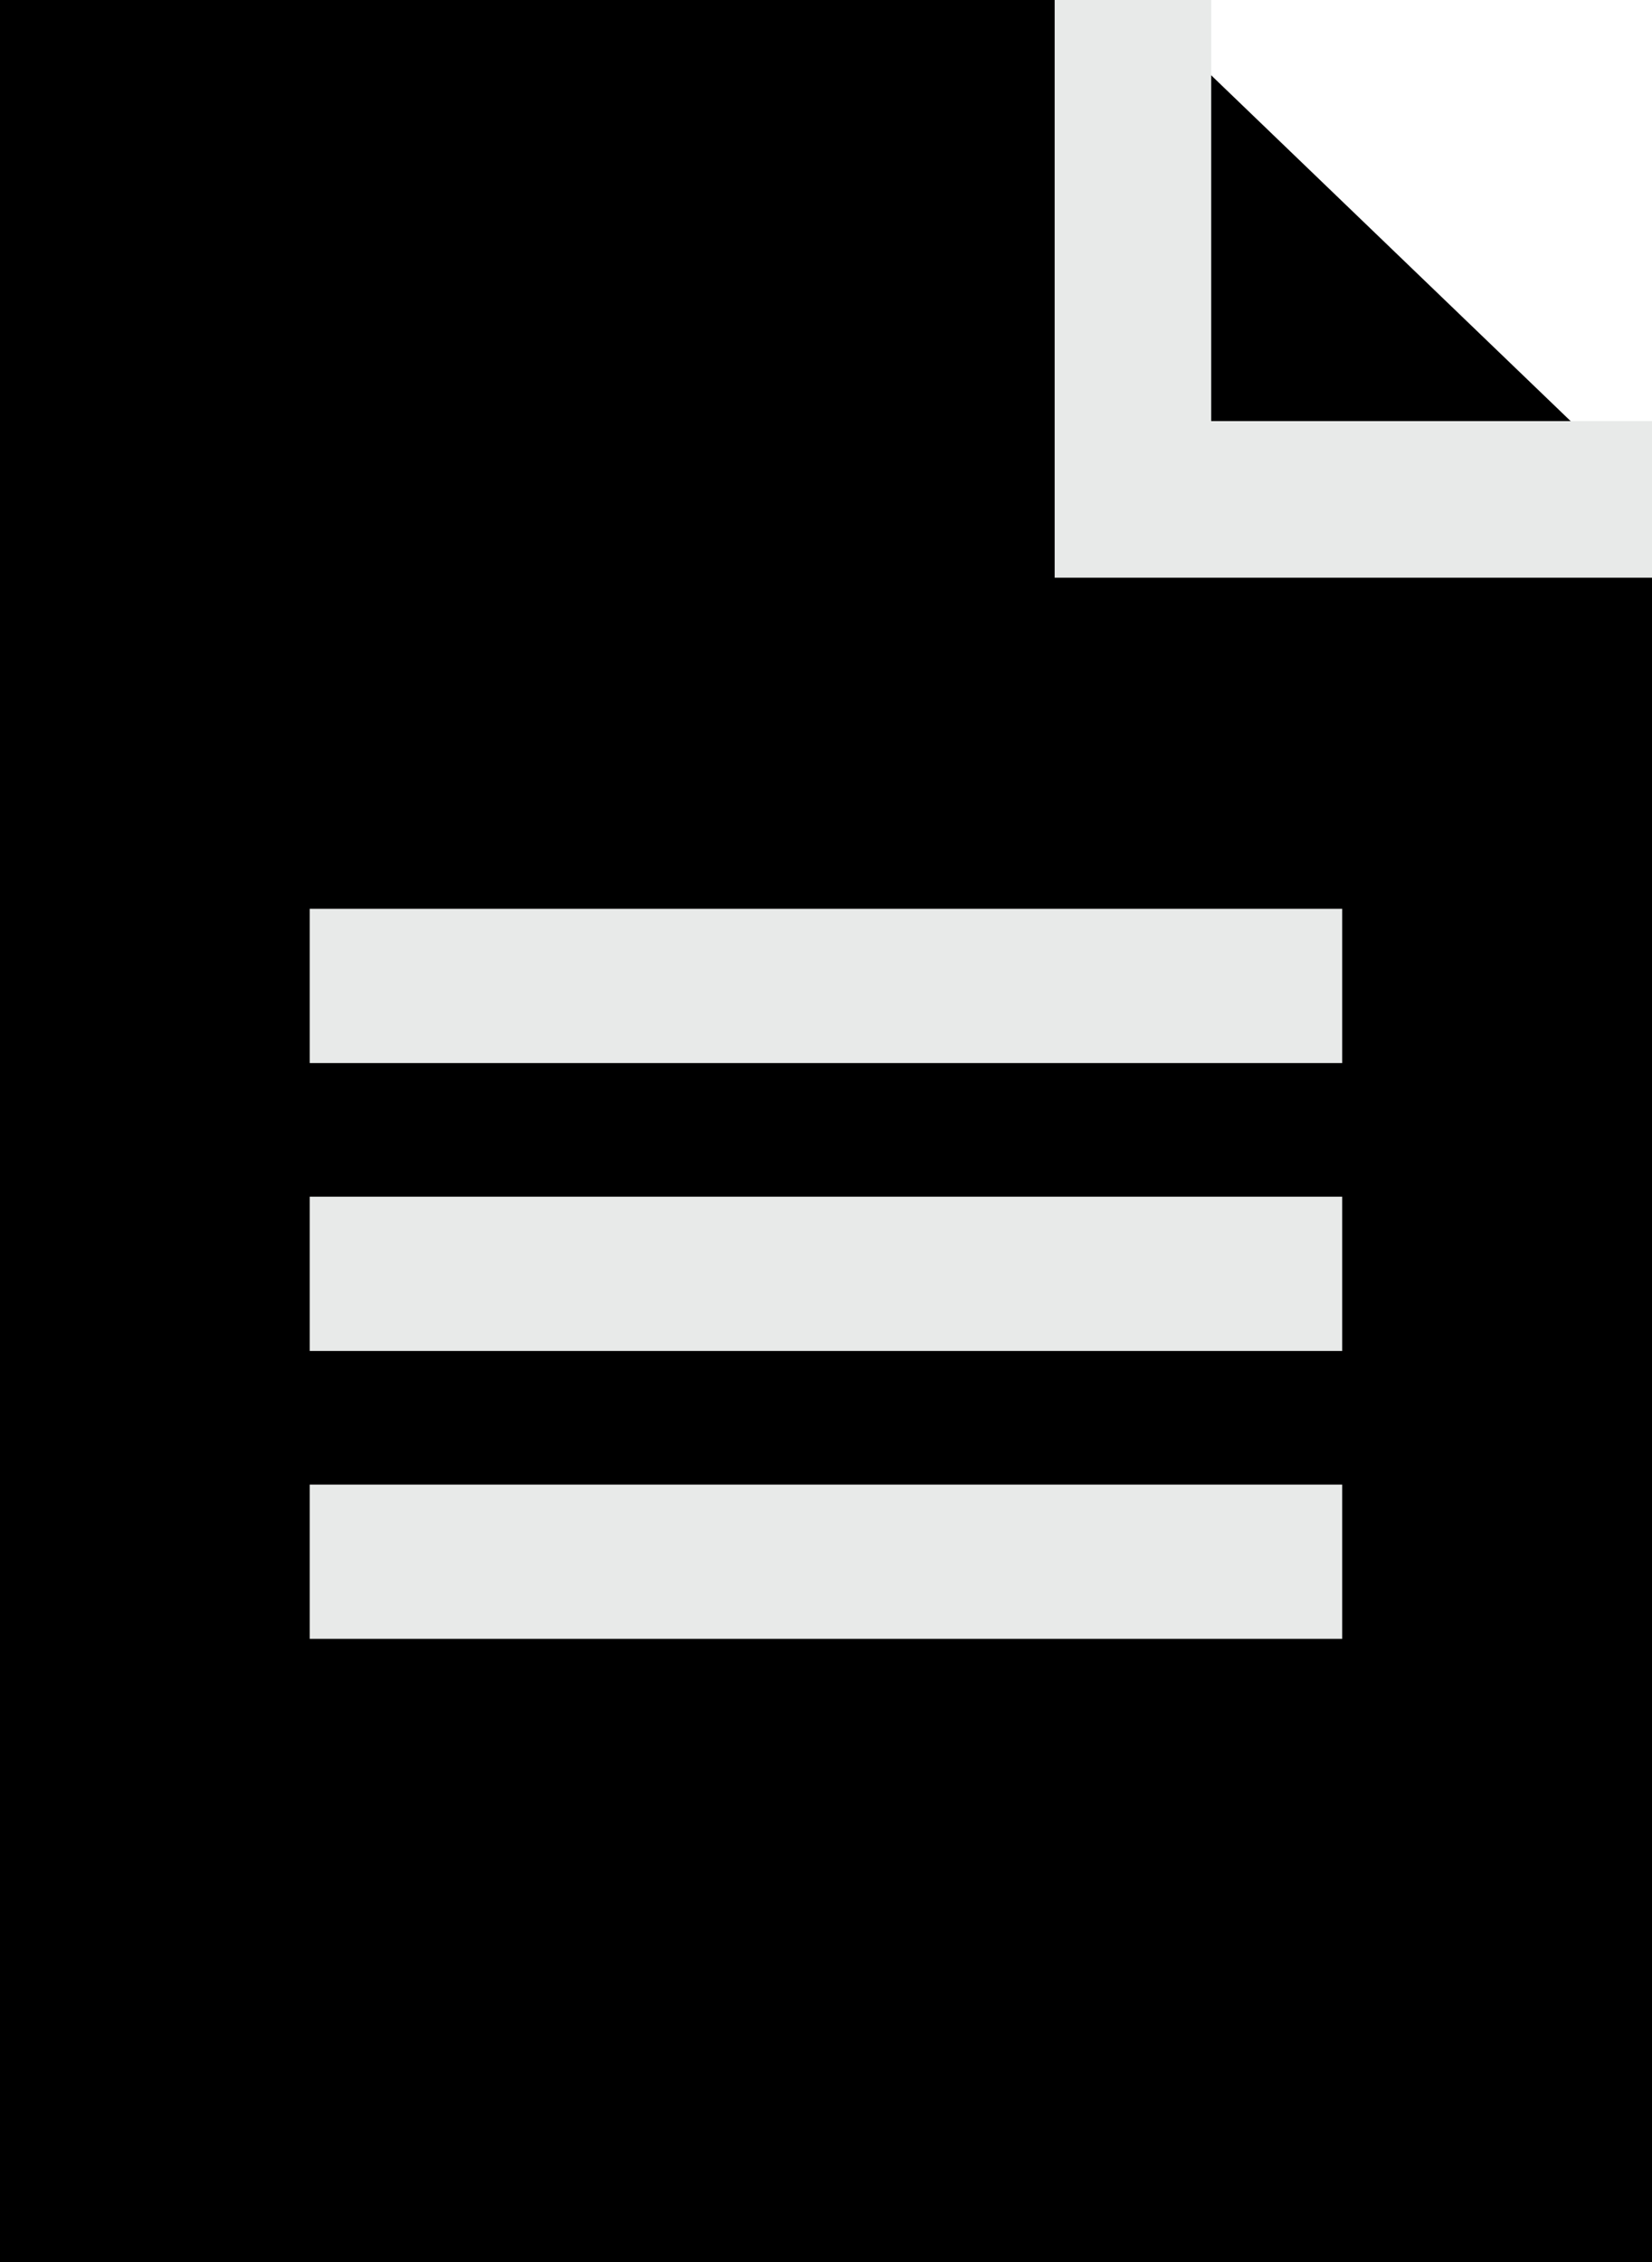 <?xml version="1.0" encoding="UTF-8"?>
<svg width="19px" height="26px" viewBox="0 0 19 26" version="1.1" xmlns="http://www.w3.org/2000/svg" xmlns:xlink="http://www.w3.org/1999/xlink">
    <title>5F6C7142-4184-4859-A730-6D971A1B8307-@2x</title>
    <g id="Page-1" stroke="none" stroke-width="1" fill="none" fill-rule="evenodd">
        <g id="sidebar-document-icon" transform="translate(-1231, -302)">
            <g id="Group-13" transform="translate(1231, 302)">
                <g id="Group">
                    <polygon id="Rectangle" fill="#000000" points="0 0 13.03 -1.39818712e-15 19 5.74 19 26 0 26"></polygon>
                    <polyline id="Path-2" stroke="#E8EAE9" stroke-width="1.8" points="13.03 0 13.03 5.74 19 5.74"></polyline>
                </g>
                <g id="Group-9" transform="translate(3.562, 10.446)" fill="#E8EAE9">
                    <rect id="Rectangle" x="0" y="0" width="11.875" height="1.773"></rect>
                    <rect id="Rectangle-Copy-104" x="0" y="3.309" width="11.875" height="1.773"></rect>
                    <rect id="Rectangle-Copy-105" x="0" y="6.618" width="11.875" height="1.773"></rect>
                </g>
            </g>
        </g>
    </g>
</svg>